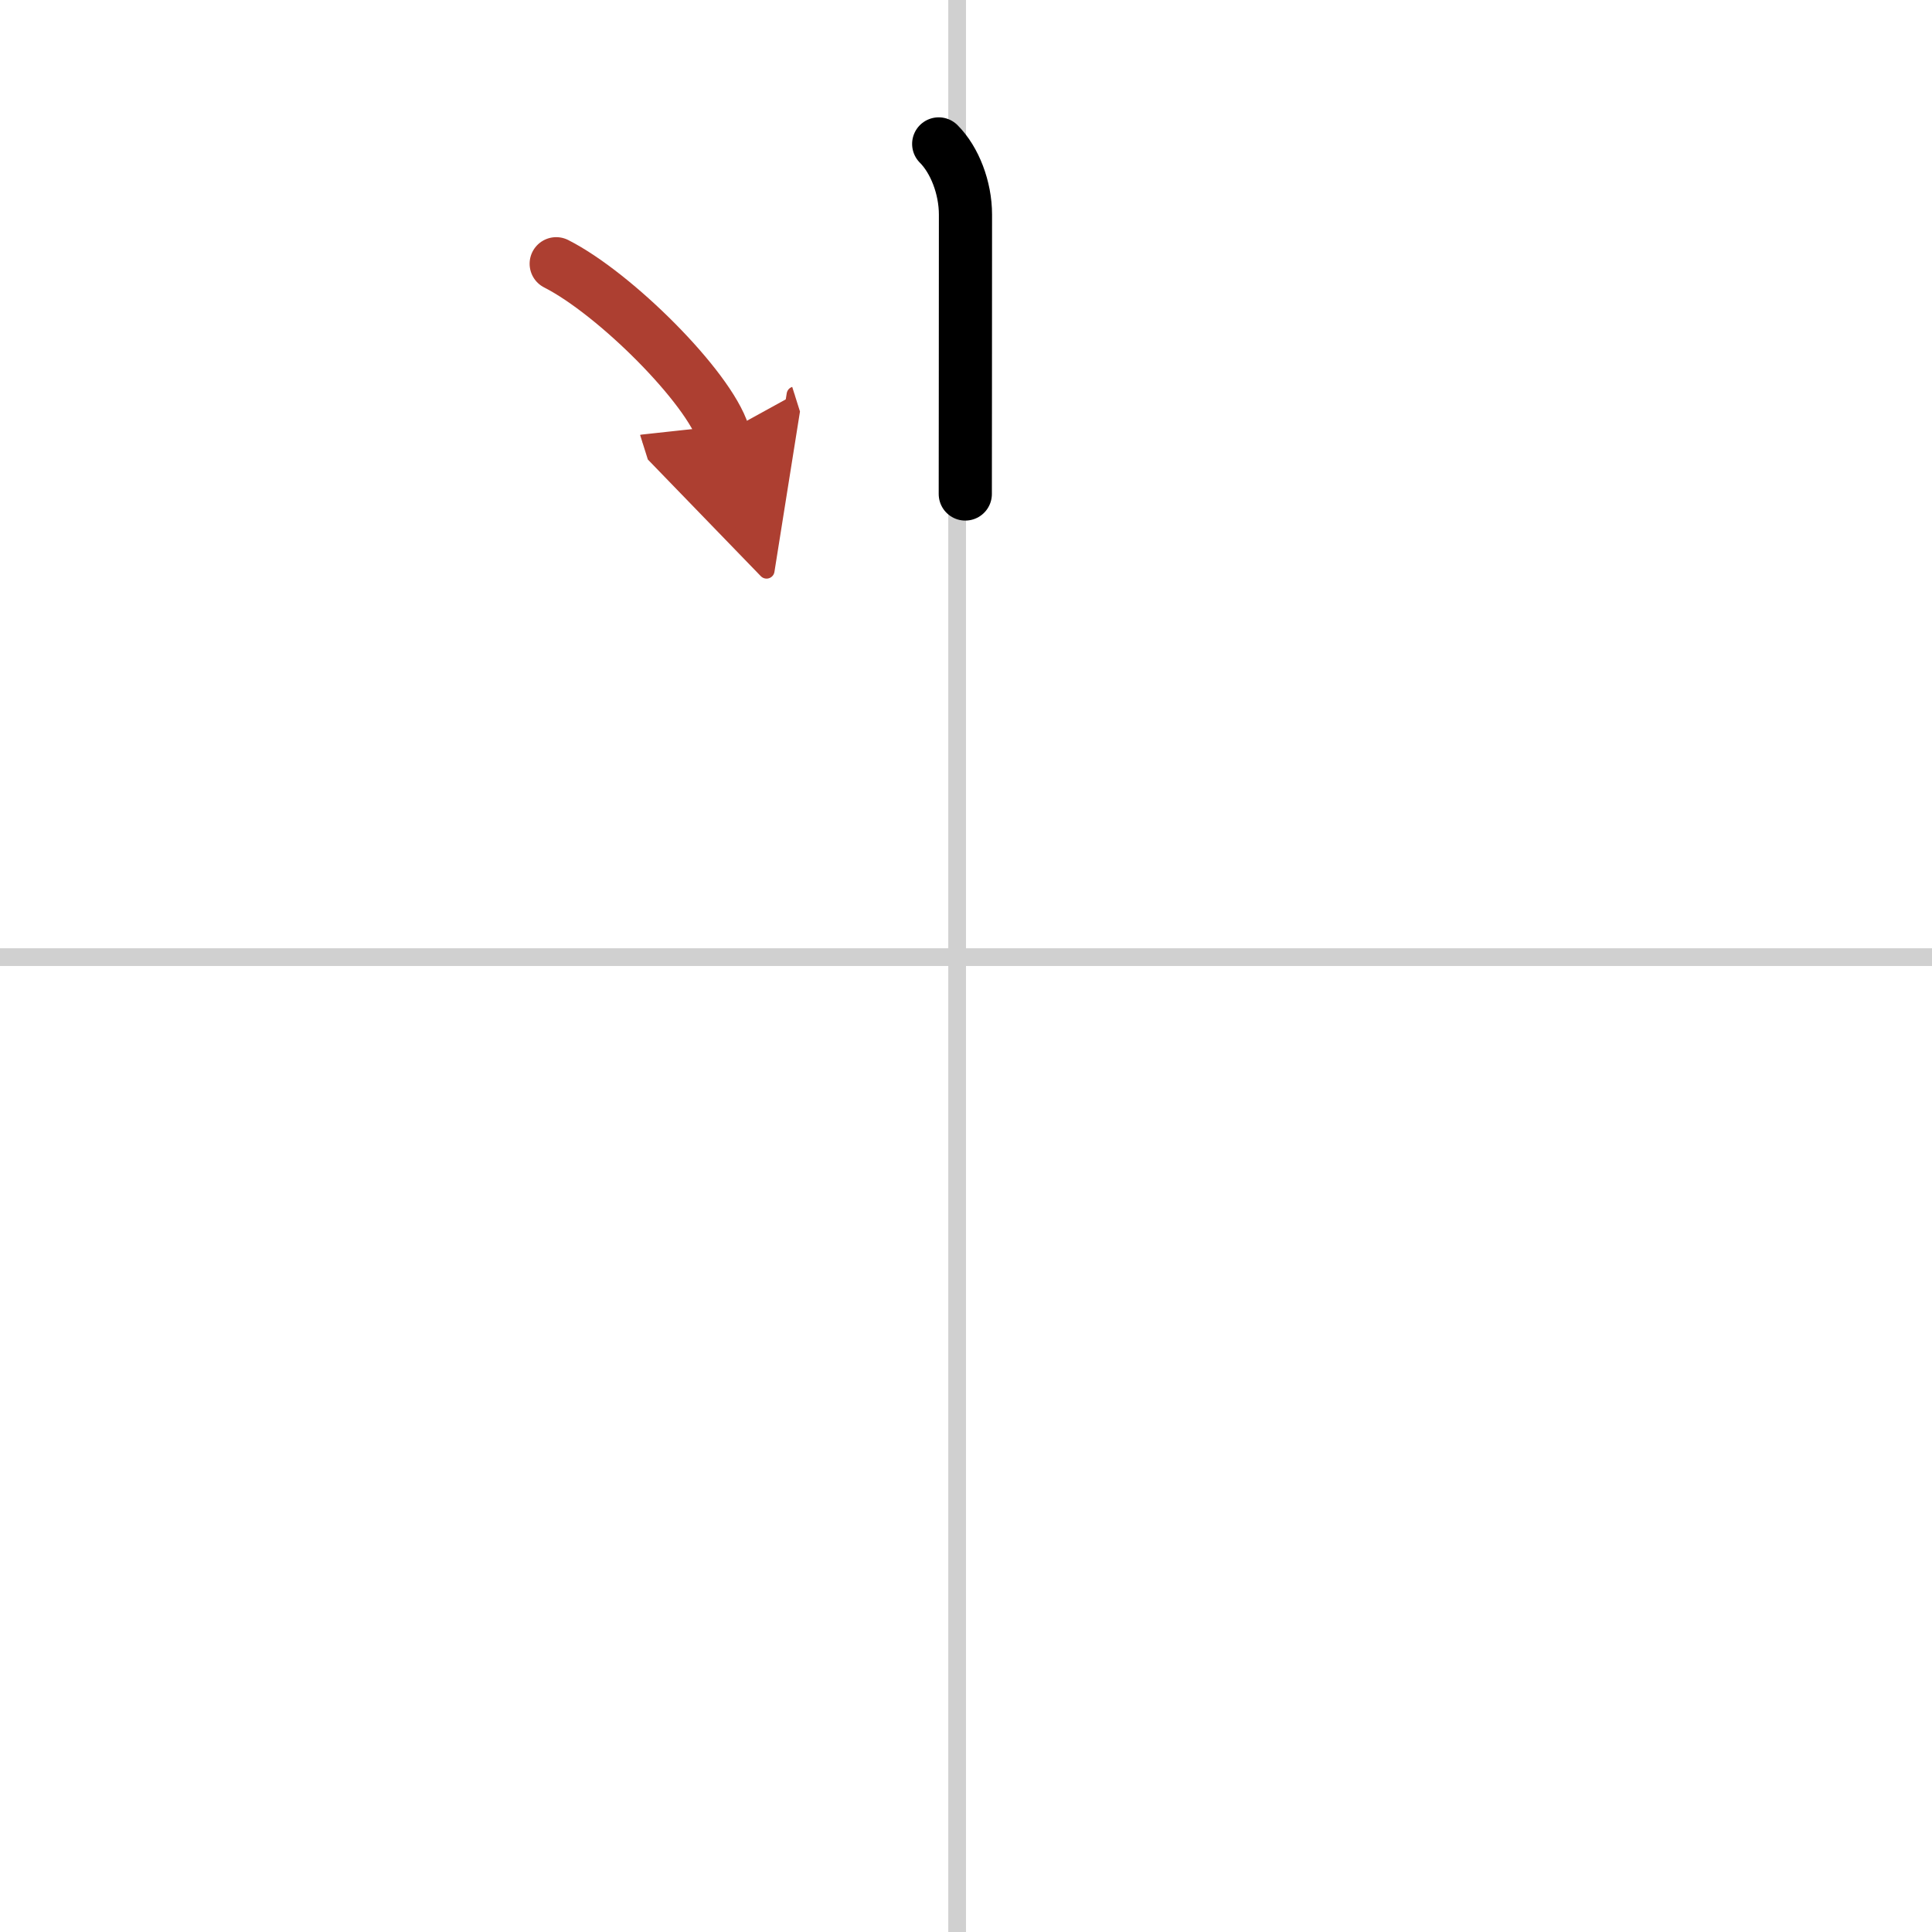 <svg width="400" height="400" viewBox="0 0 109 109" xmlns="http://www.w3.org/2000/svg"><defs><marker id="a" markerWidth="4" orient="auto" refX="1" refY="5" viewBox="0 0 10 10"><polyline points="0 0 10 5 0 10 1 5" fill="#ad3f31" stroke="#ad3f31"/></marker></defs><g fill="none" stroke="#000" stroke-linecap="round" stroke-linejoin="round" stroke-width="3"><rect width="100%" height="100%" fill="#fff" stroke="#fff"/><line x1="54" x2="54" y2="109" stroke="#d0d0d0" stroke-width="1"/><line x2="109" y1="54" y2="54" stroke="#d0d0d0" stroke-width="1"/><path d="m52.96 8.12c0.9 0.9 1.51 2.47 1.51 3.99 0 7.77-0.01 13.07-0.01 15.76"/><path d="m31.38 14.88c3.33 1.69 8.6 6.96 9.43 9.59" marker-end="url(#a)" stroke="#ad3f31"/></g></svg>
